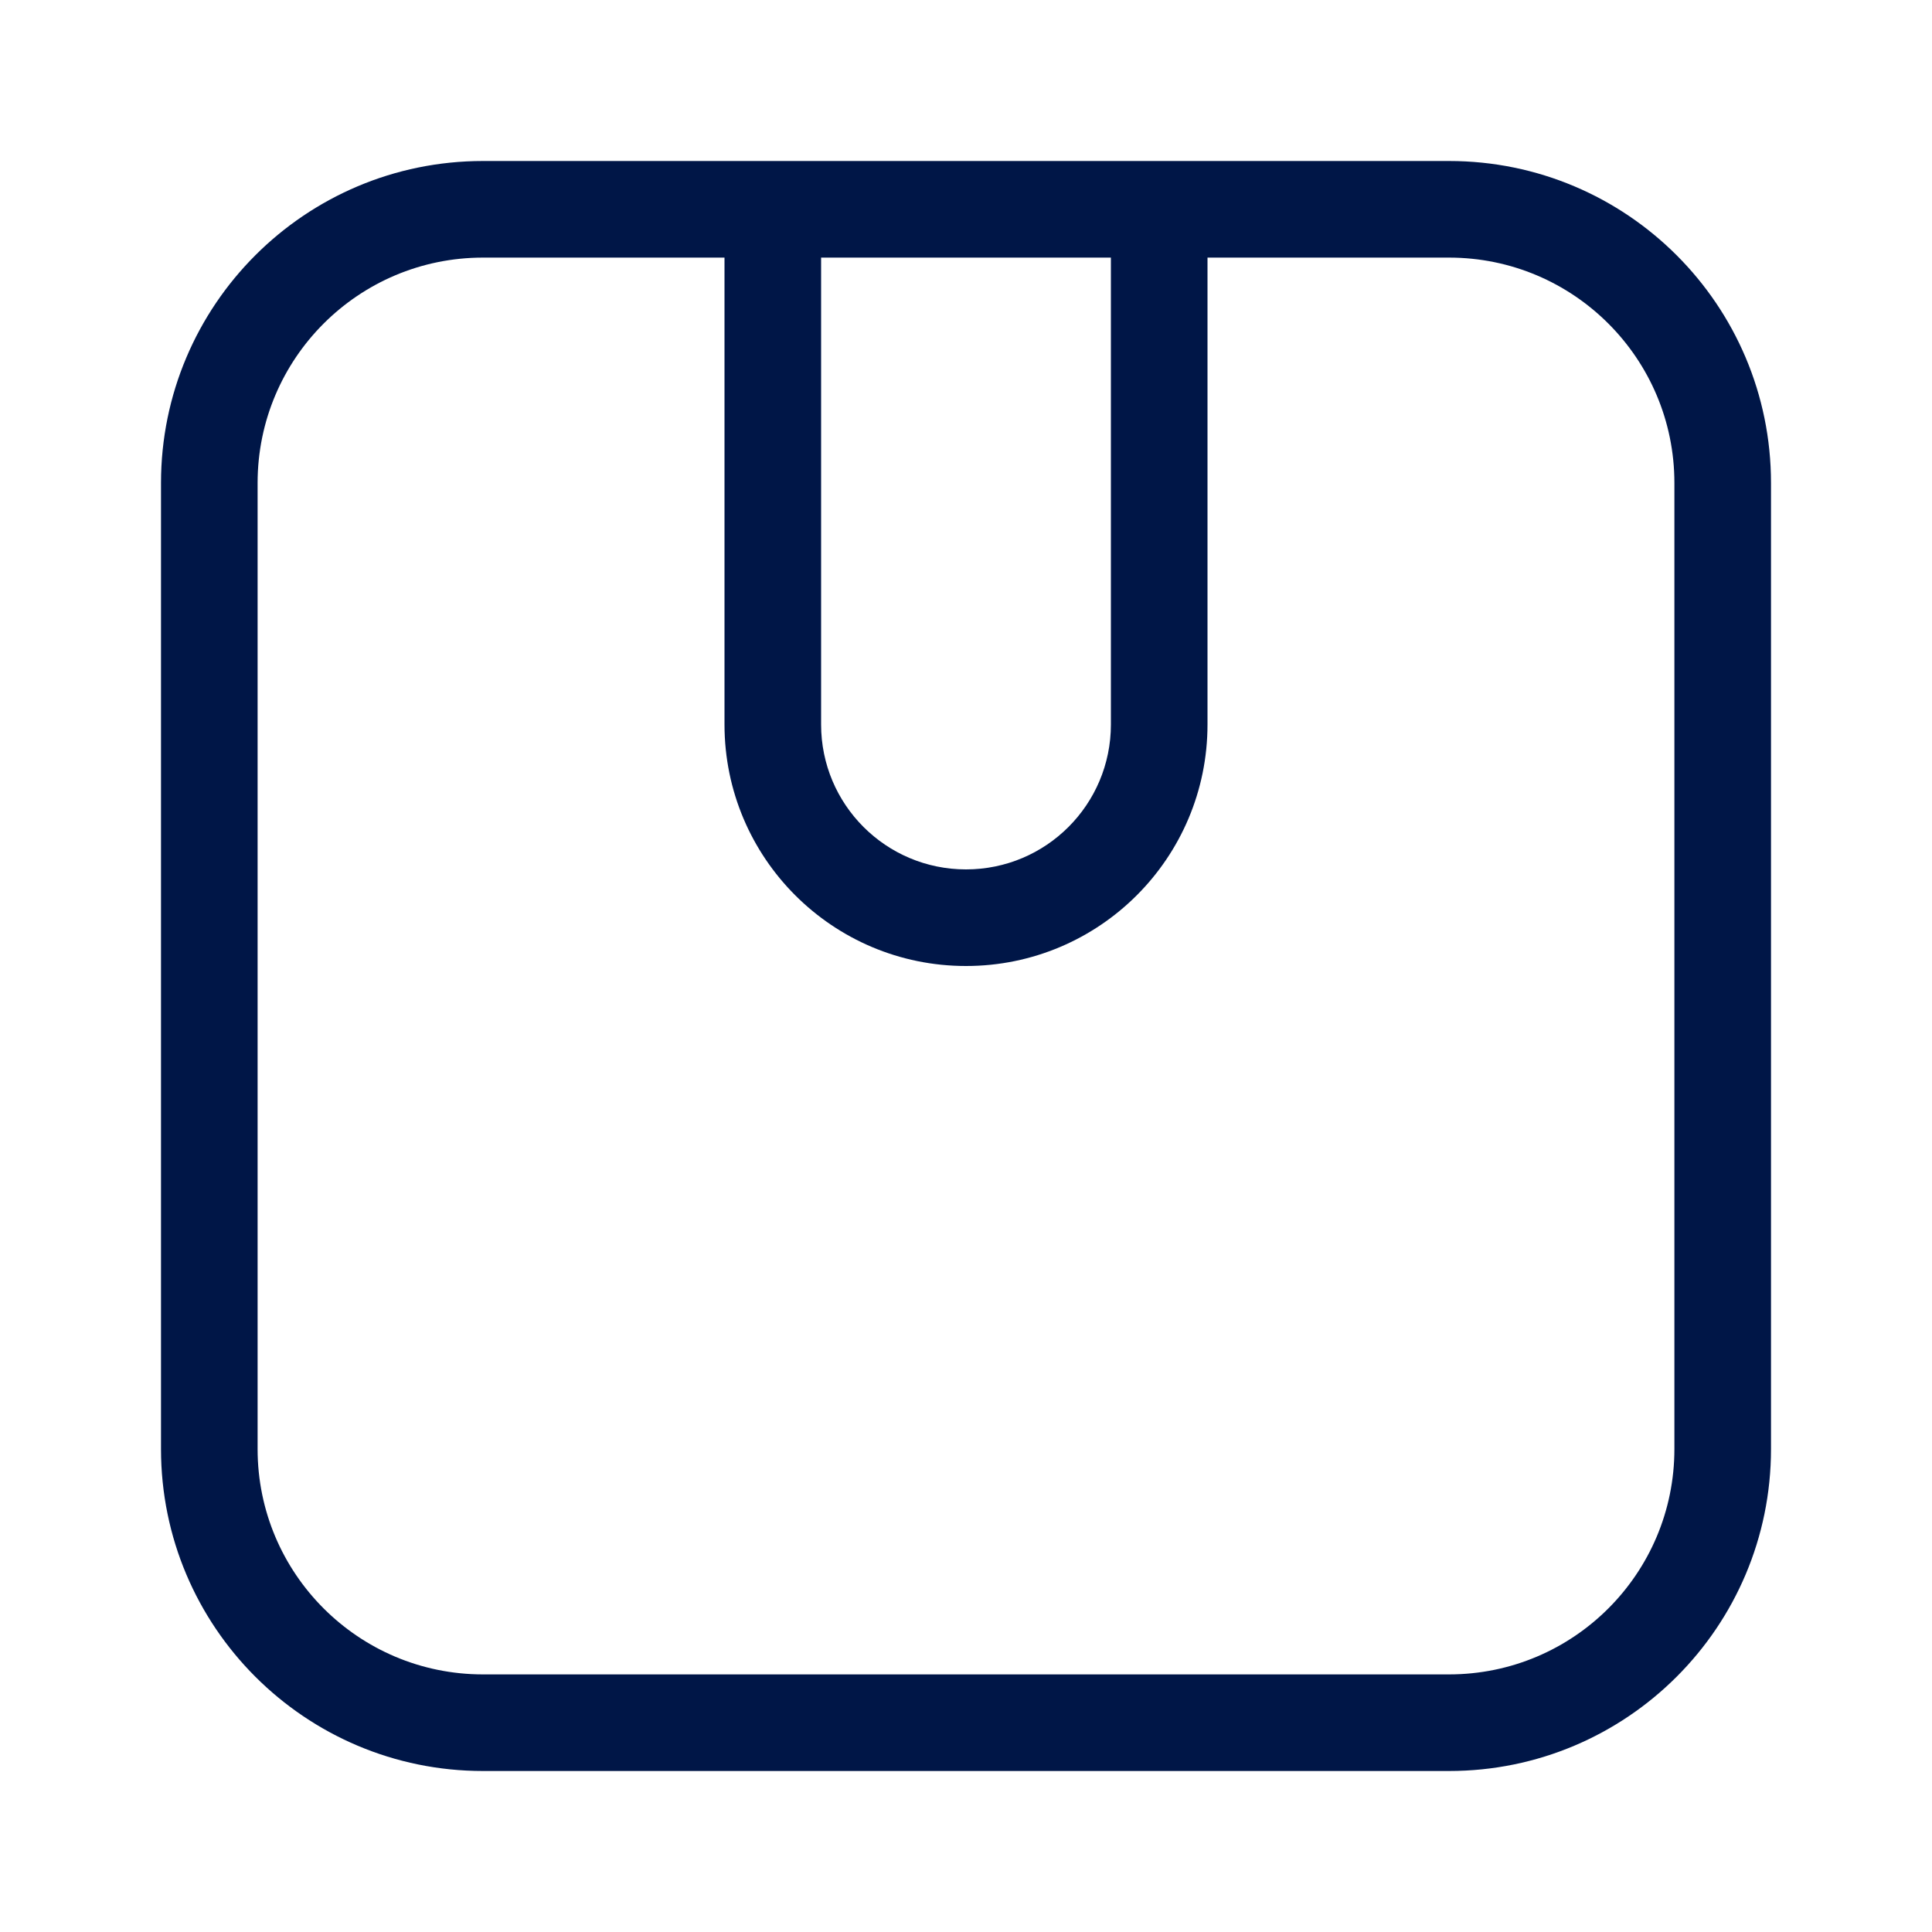 <svg width="18" height="18" viewBox="0 0 18 18" fill="none" xmlns="http://www.w3.org/2000/svg">
<path fill-rule="evenodd" clip-rule="evenodd" d="M11.25 2.4H13.5C14.66 2.4 15.6 3.34 15.6 4.5V13.5C15.6 14.66 14.66 15.6 13.5 15.6H4.5C3.34 15.6 2.4 14.66 2.4 13.5V4.5C2.4 3.34 3.34 2.4 4.5 2.4H6.75V6.75C6.75 7.993 7.757 9 9 9C10.243 9 11.25 7.993 11.25 6.75V2.4ZM10.35 2.4H7.65V6.75C7.65 7.496 8.254 8.1 9 8.1C9.746 8.1 10.35 7.496 10.35 6.75V2.4ZM11.25 1.5H13.5C15.157 1.5 16.5 2.843 16.5 4.5V13.5C16.5 15.157 15.157 16.5 13.5 16.5H4.5C2.843 16.5 1.5 15.157 1.5 13.5V4.5C1.5 2.843 2.843 1.5 4.5 1.5H6.75H11.25Z" fill="#001647"/>
</svg>
